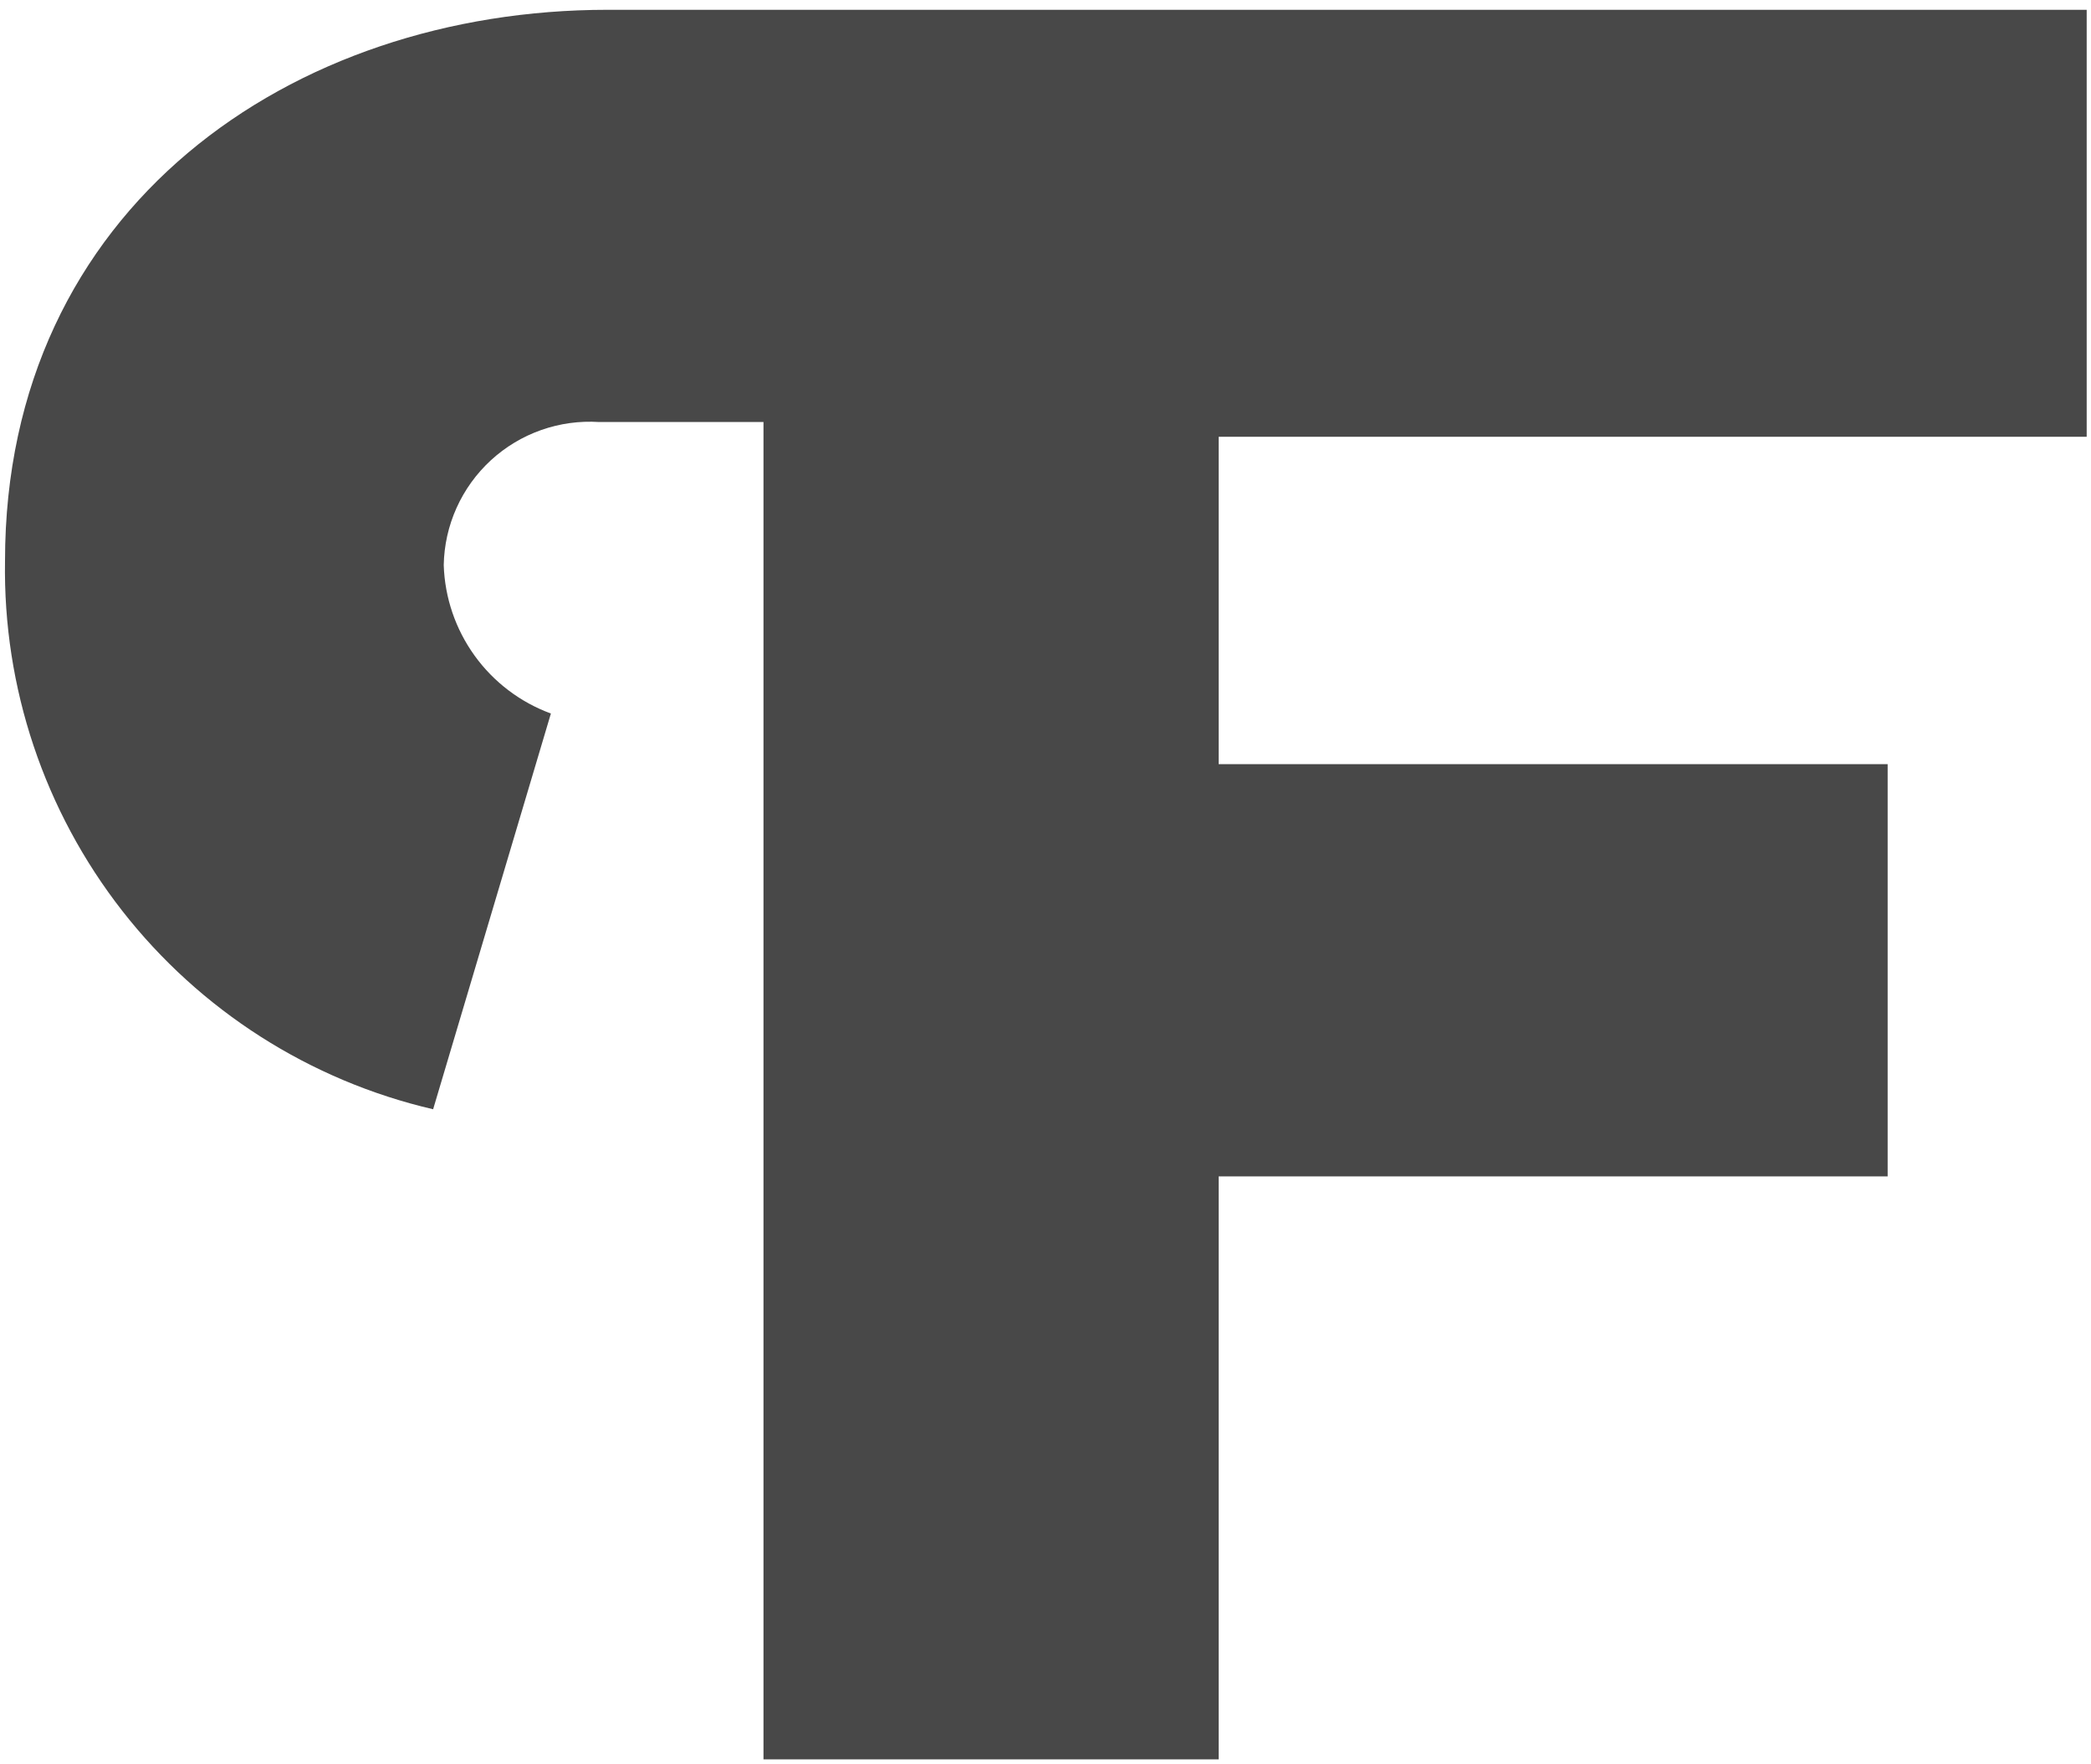 <?xml version="1.0" encoding="UTF-8"?> <svg xmlns="http://www.w3.org/2000/svg" width="160" height="135" viewBox="0 0 160 135" fill="none"> <path fill-rule="evenodd" clip-rule="evenodd" d="M93.252 33.419H159.67V0.75H46.48C22.328 0.75 0.384 15.89 0.384 42.926C0.225 52.61 3.39 62.056 9.351 69.69C15.312 77.323 23.709 82.683 33.142 84.877L42.154 54.596C39.812 53.736 37.78 52.196 36.319 50.172C34.858 48.149 34.034 45.736 33.954 43.242C33.981 41.73 34.314 40.24 34.934 38.862C35.554 37.483 36.447 36.245 37.559 35.221C38.671 34.198 39.979 33.41 41.404 32.907C42.829 32.404 44.341 32.194 45.849 32.292H58.421V134.623H93.252V90.013H144.44V58.472H93.252V33.419Z" fill="#484848"></path> </svg> 